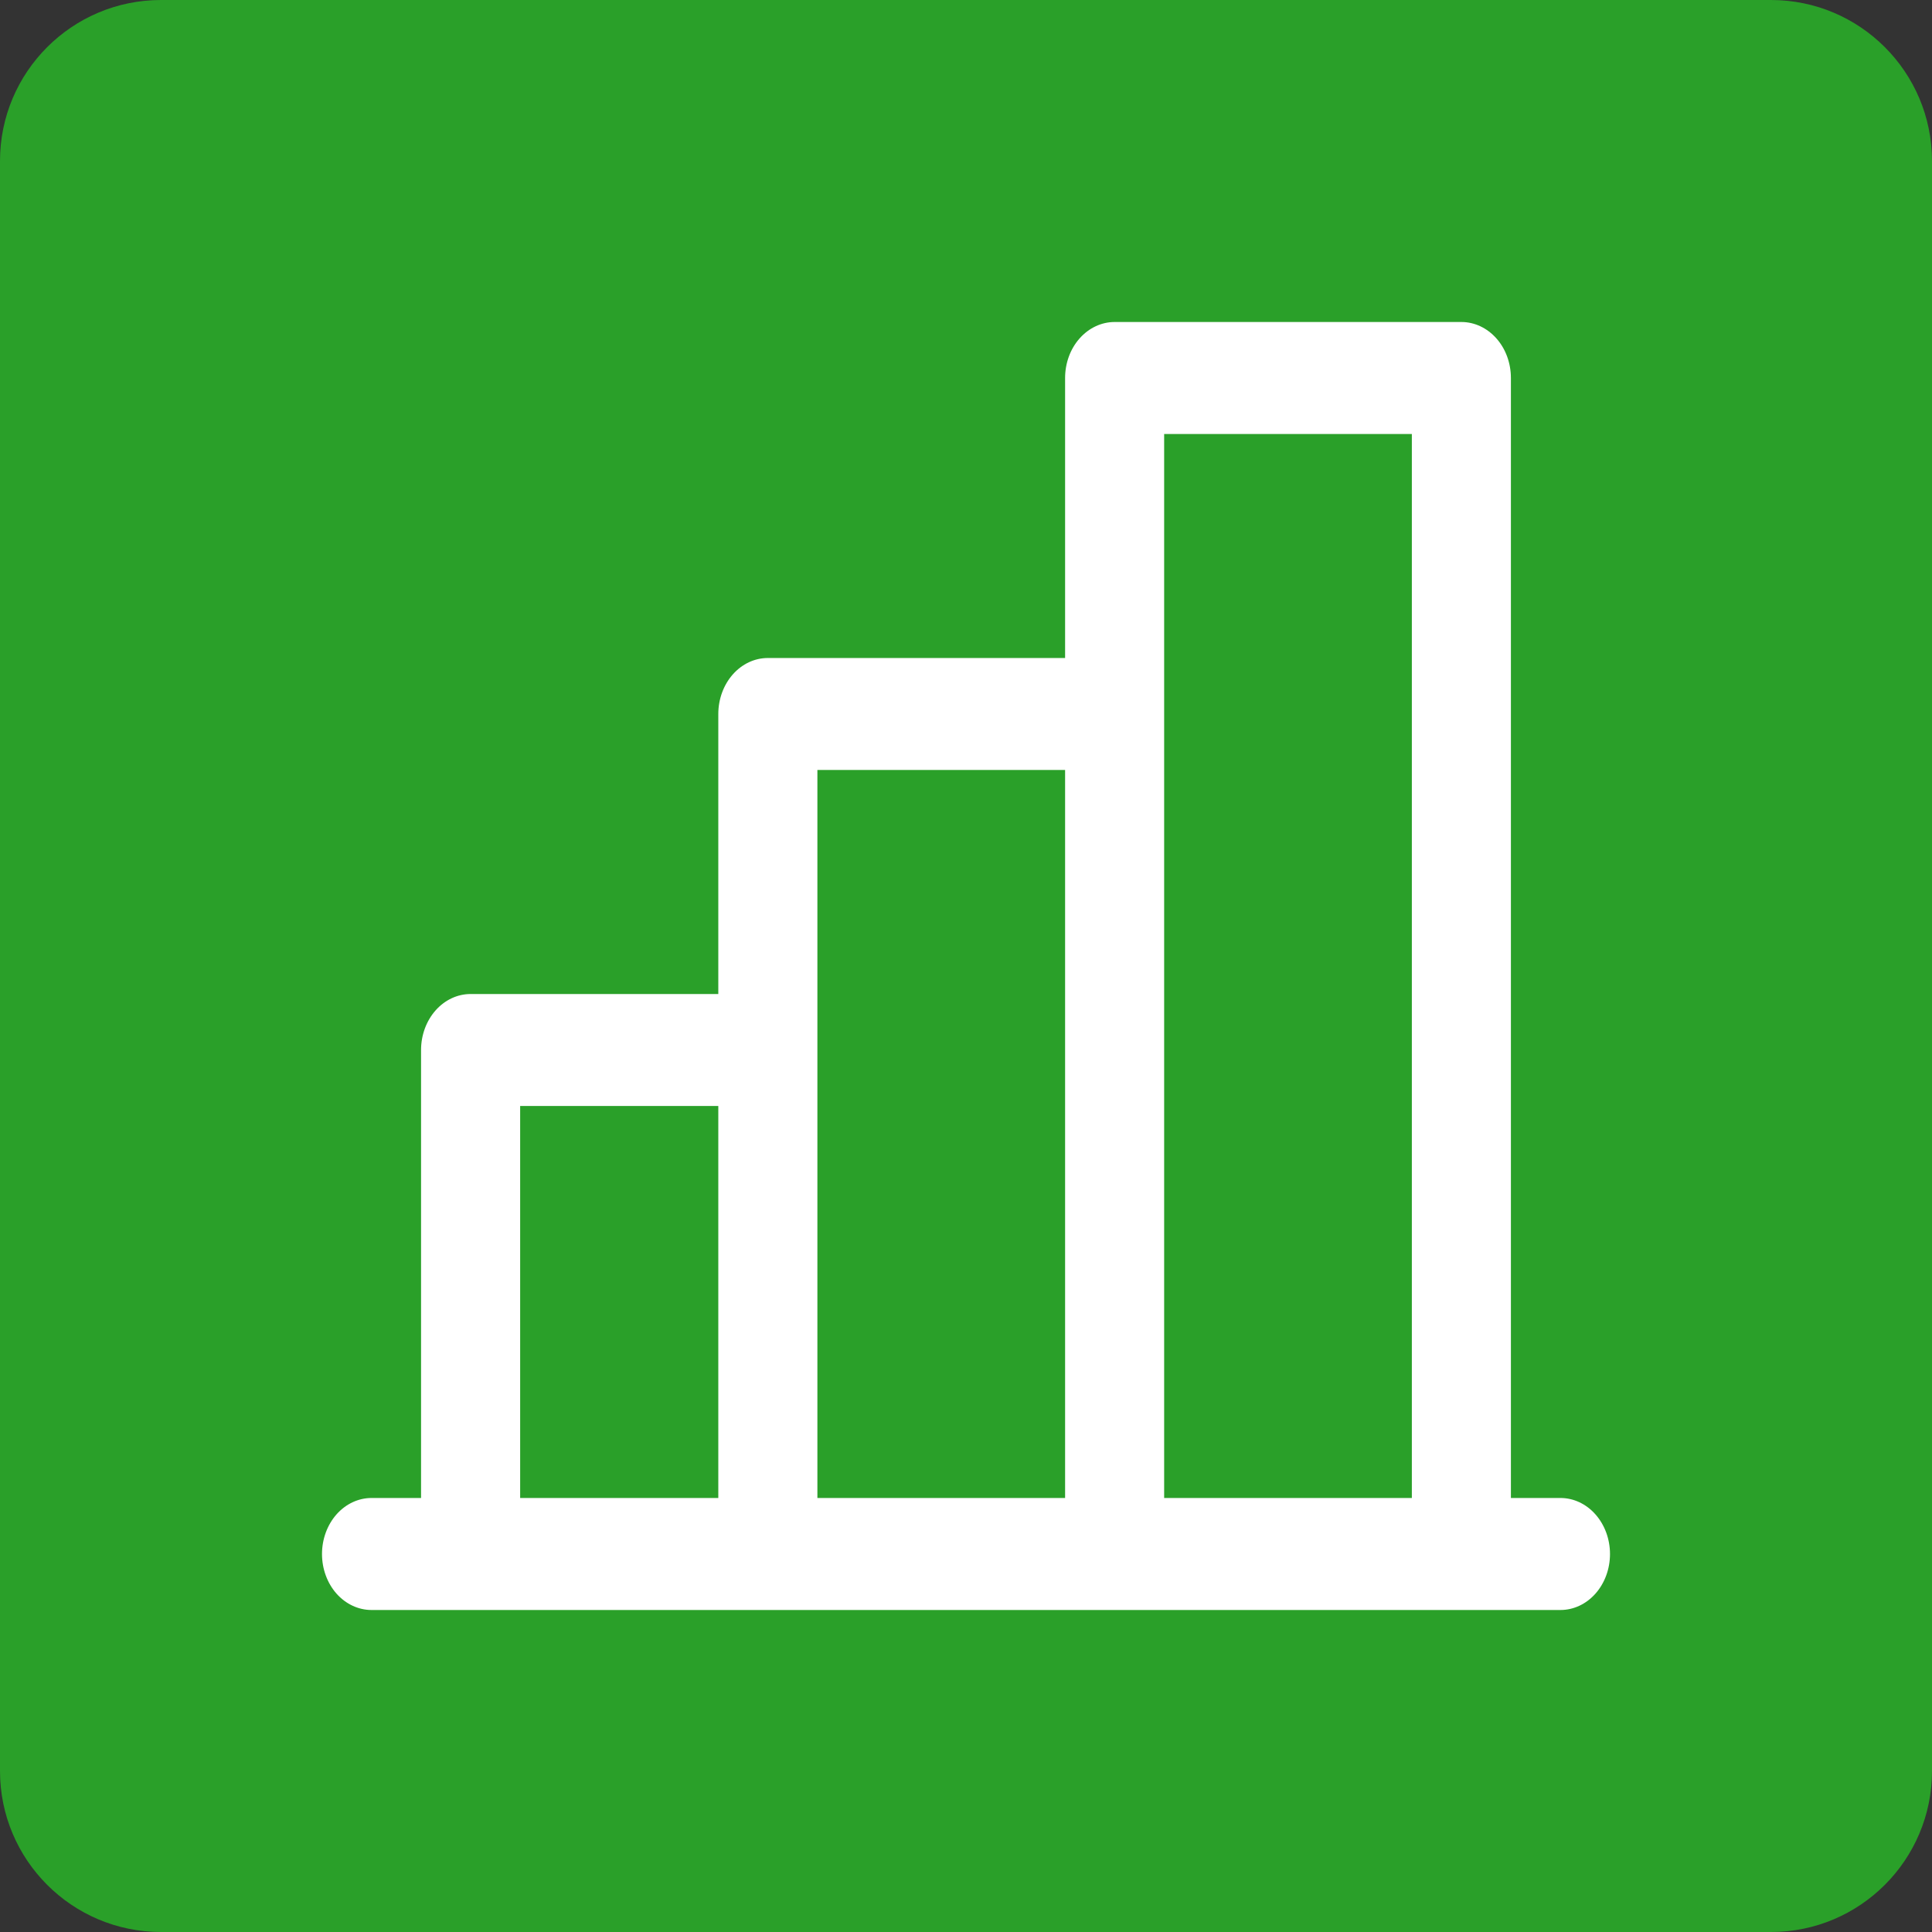 <svg width="48" height="48" viewBox="0 0 48 48" fill="none" xmlns="http://www.w3.org/2000/svg">
<rect x="0" y="0" width="48" height="48" fill="#333333" stroke="none"/>
<path d="M0 4C0 1.791 1.791 0 4 0H44C46.209 0 48 1.791 48 4V44C48 46.209 46.209 48 44 48H4C1.791 48 0 46.209 0 44V4Z" fill="#2AA029"/>
<path d="M38.769 37.217H37.538V9.391C37.538 9.022 37.409 8.668 37.178 8.408C36.947 8.147 36.634 8 36.308 8H27.692C27.366 8 27.053 8.147 26.822 8.408C26.591 8.668 26.462 9.022 26.462 9.391V16.348H19.077C18.75 16.348 18.438 16.494 18.207 16.755C17.976 17.016 17.846 17.37 17.846 17.739V24.696H11.692C11.366 24.696 11.053 24.842 10.822 25.103C10.591 25.364 10.461 25.718 10.461 26.087V37.217H9.231C8.904 37.217 8.591 37.364 8.36 37.625C8.13 37.886 8 38.24 8 38.609C8 38.978 8.13 39.332 8.36 39.593C8.591 39.853 8.904 40 9.231 40H38.769C39.096 40 39.409 39.853 39.639 39.593C39.87 39.332 40 38.978 40 38.609C40 38.24 39.87 37.886 39.639 37.625C39.409 37.364 39.096 37.217 38.769 37.217ZM28.923 10.783H35.077V37.217H28.923V10.783ZM20.308 19.13H26.462V37.217H20.308V19.13ZM12.923 27.478H17.846V37.217H12.923V27.478Z" fill="white"/>
</svg>
